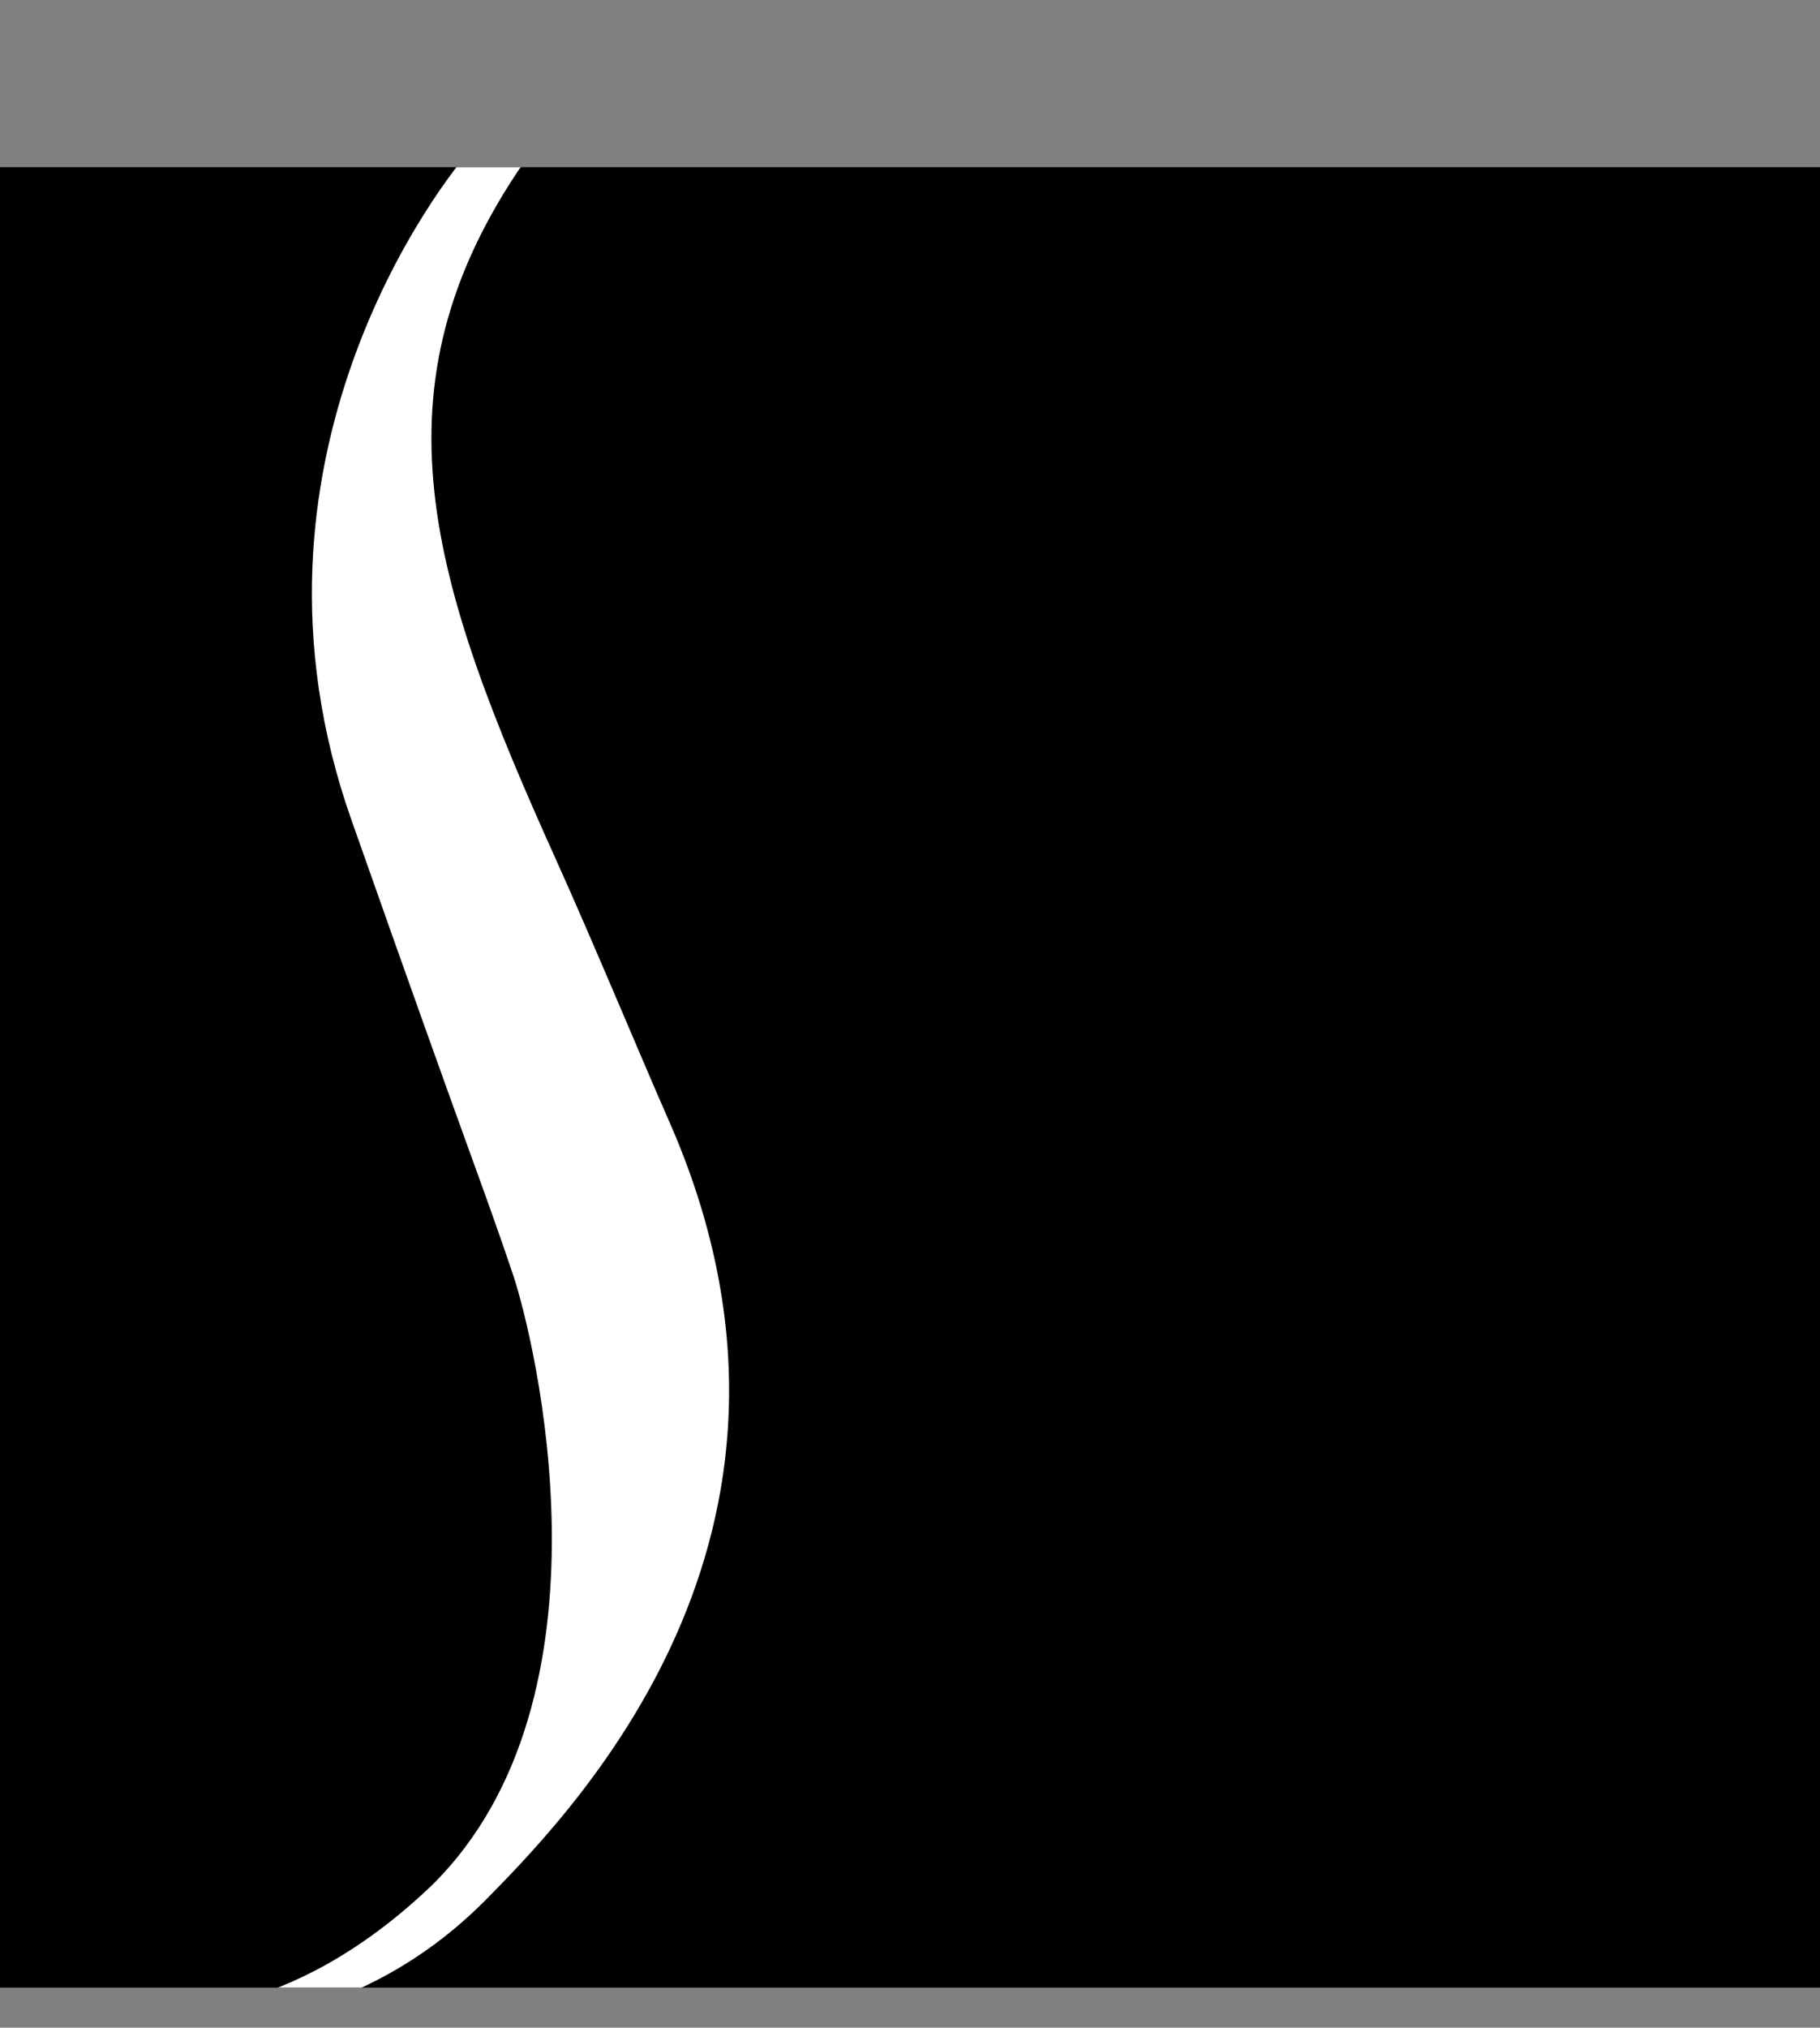 <svg xmlns="http://www.w3.org/2000/svg" xmlns:xlink="http://www.w3.org/1999/xlink" id="Layer_1" data-name="Layer 1" viewBox="0 0 500 556.92"><rect x="0" y="0" width="500" height="556.92" fill="#808080" stroke="none"/><defs><style>      .cls-1 {        fill: none;      }      .cls-2 {        clip-path: url(#clippath);      }      .cls-3 {        fill: #fff;      }    </style><clipPath id="clippath"><rect class="cls-1" y="45.91" width="500" height="500"></rect></clipPath></defs><rect y="45.91" width="500" height="500"></rect><g class="cls-2"><path class="cls-3" d="m170.4.32s-29.5,28.35-39.59,39.07c-10.1,10.72-68.95,87.3-34.33,185.62,33.59,95.37,35.47,98.5,44.42,124.96,5.98,17.69,29.92,116.2-22.1,167.68-40.57,38.96-75.64,34.32-75.64,34.32l-2.46,4.46s51.13,7.28,92.56-34.44c27.94-28.14,99.1-103.89,50.48-214.23-7.58-17.2-20.66-48.76-31.01-71.7-34.4-76.23-51.83-129.36-8.61-191.76C176.74-2.82,177.93.03,177.93.03l-7.53.29Z"></path></g></svg>